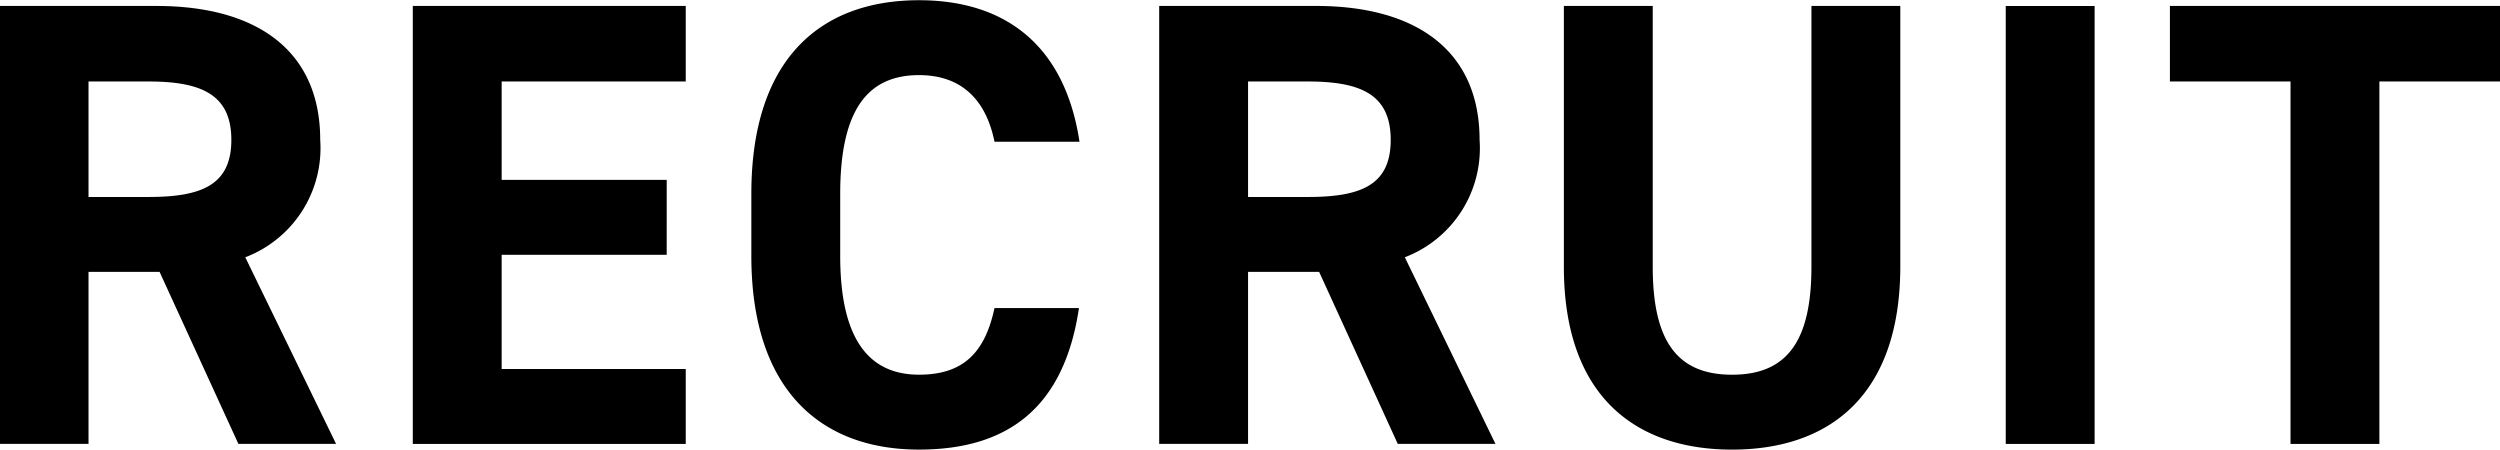 <svg xmlns="http://www.w3.org/2000/svg" width="141.78" height="25.5" viewBox="0 0 141.78 25.5">
  <defs>
    <style>
      .cls-1 {
        fill-rule: evenodd;
      }
    </style>
  </defs>
  <path id="gmenu_recruit.svg" class="cls-1" d="M1879,116.924l-5.15-10.583a6.626,6.626,0,0,0,4.25-6.658c0-5.039-3.56-7.595-9.29-7.595h-8.89v24.836h5.04v-9.755h4.03l4.47,9.755H1879Zm-14.04-14V96.371h3.39c2.98,0,4.71.72,4.71,3.311s-1.73,3.239-4.71,3.239h-3.39Zm18.39-10.834v24.836h15.48v-4.248h-10.44V106.2h9.36V101.95h-9.36V96.371h10.44V92.088h-15.48Zm37.81,7.7c-0.82-5.435-4.17-8.027-9.1-8.027-5.58,0-9.51,3.312-9.51,10.978v3.527c0,7.595,3.93,10.979,9.51,10.979,5.11,0,8.24-2.448,9.07-8.027h-4.79c-0.54,2.52-1.76,3.779-4.28,3.779-2.92,0-4.47-2.123-4.47-6.731v-3.527c0-4.751,1.55-6.731,4.47-6.731,2.44,0,3.81,1.44,4.28,3.779h4.82Zm23.59,17.133-5.14-10.583a6.618,6.618,0,0,0,4.24-6.658c0-5.039-3.56-7.595-9.28-7.595h-8.89v24.836h5.04v-9.755h4.03l4.46,9.755h5.54Zm-14.03-14V96.371h3.38c2.99,0,4.71.72,4.71,3.311s-1.72,3.239-4.71,3.239h-3.38Zm31.95-10.834v14.793c0,4.248-1.41,6.119-4.5,6.119s-4.5-1.871-4.5-6.119V92.088h-5.04v14.793c0,7.307,4.03,10.367,9.54,10.367s9.54-3.06,9.54-10.4V92.088h-5.04Zm16.06,0h-5.04v24.836h5.04V92.088Zm4.27,0v4.283h6.84v20.553h5.04V96.371h6.84V92.088H1983Z" transform="translate(-1859.94 -91.75)"/>
</svg>
